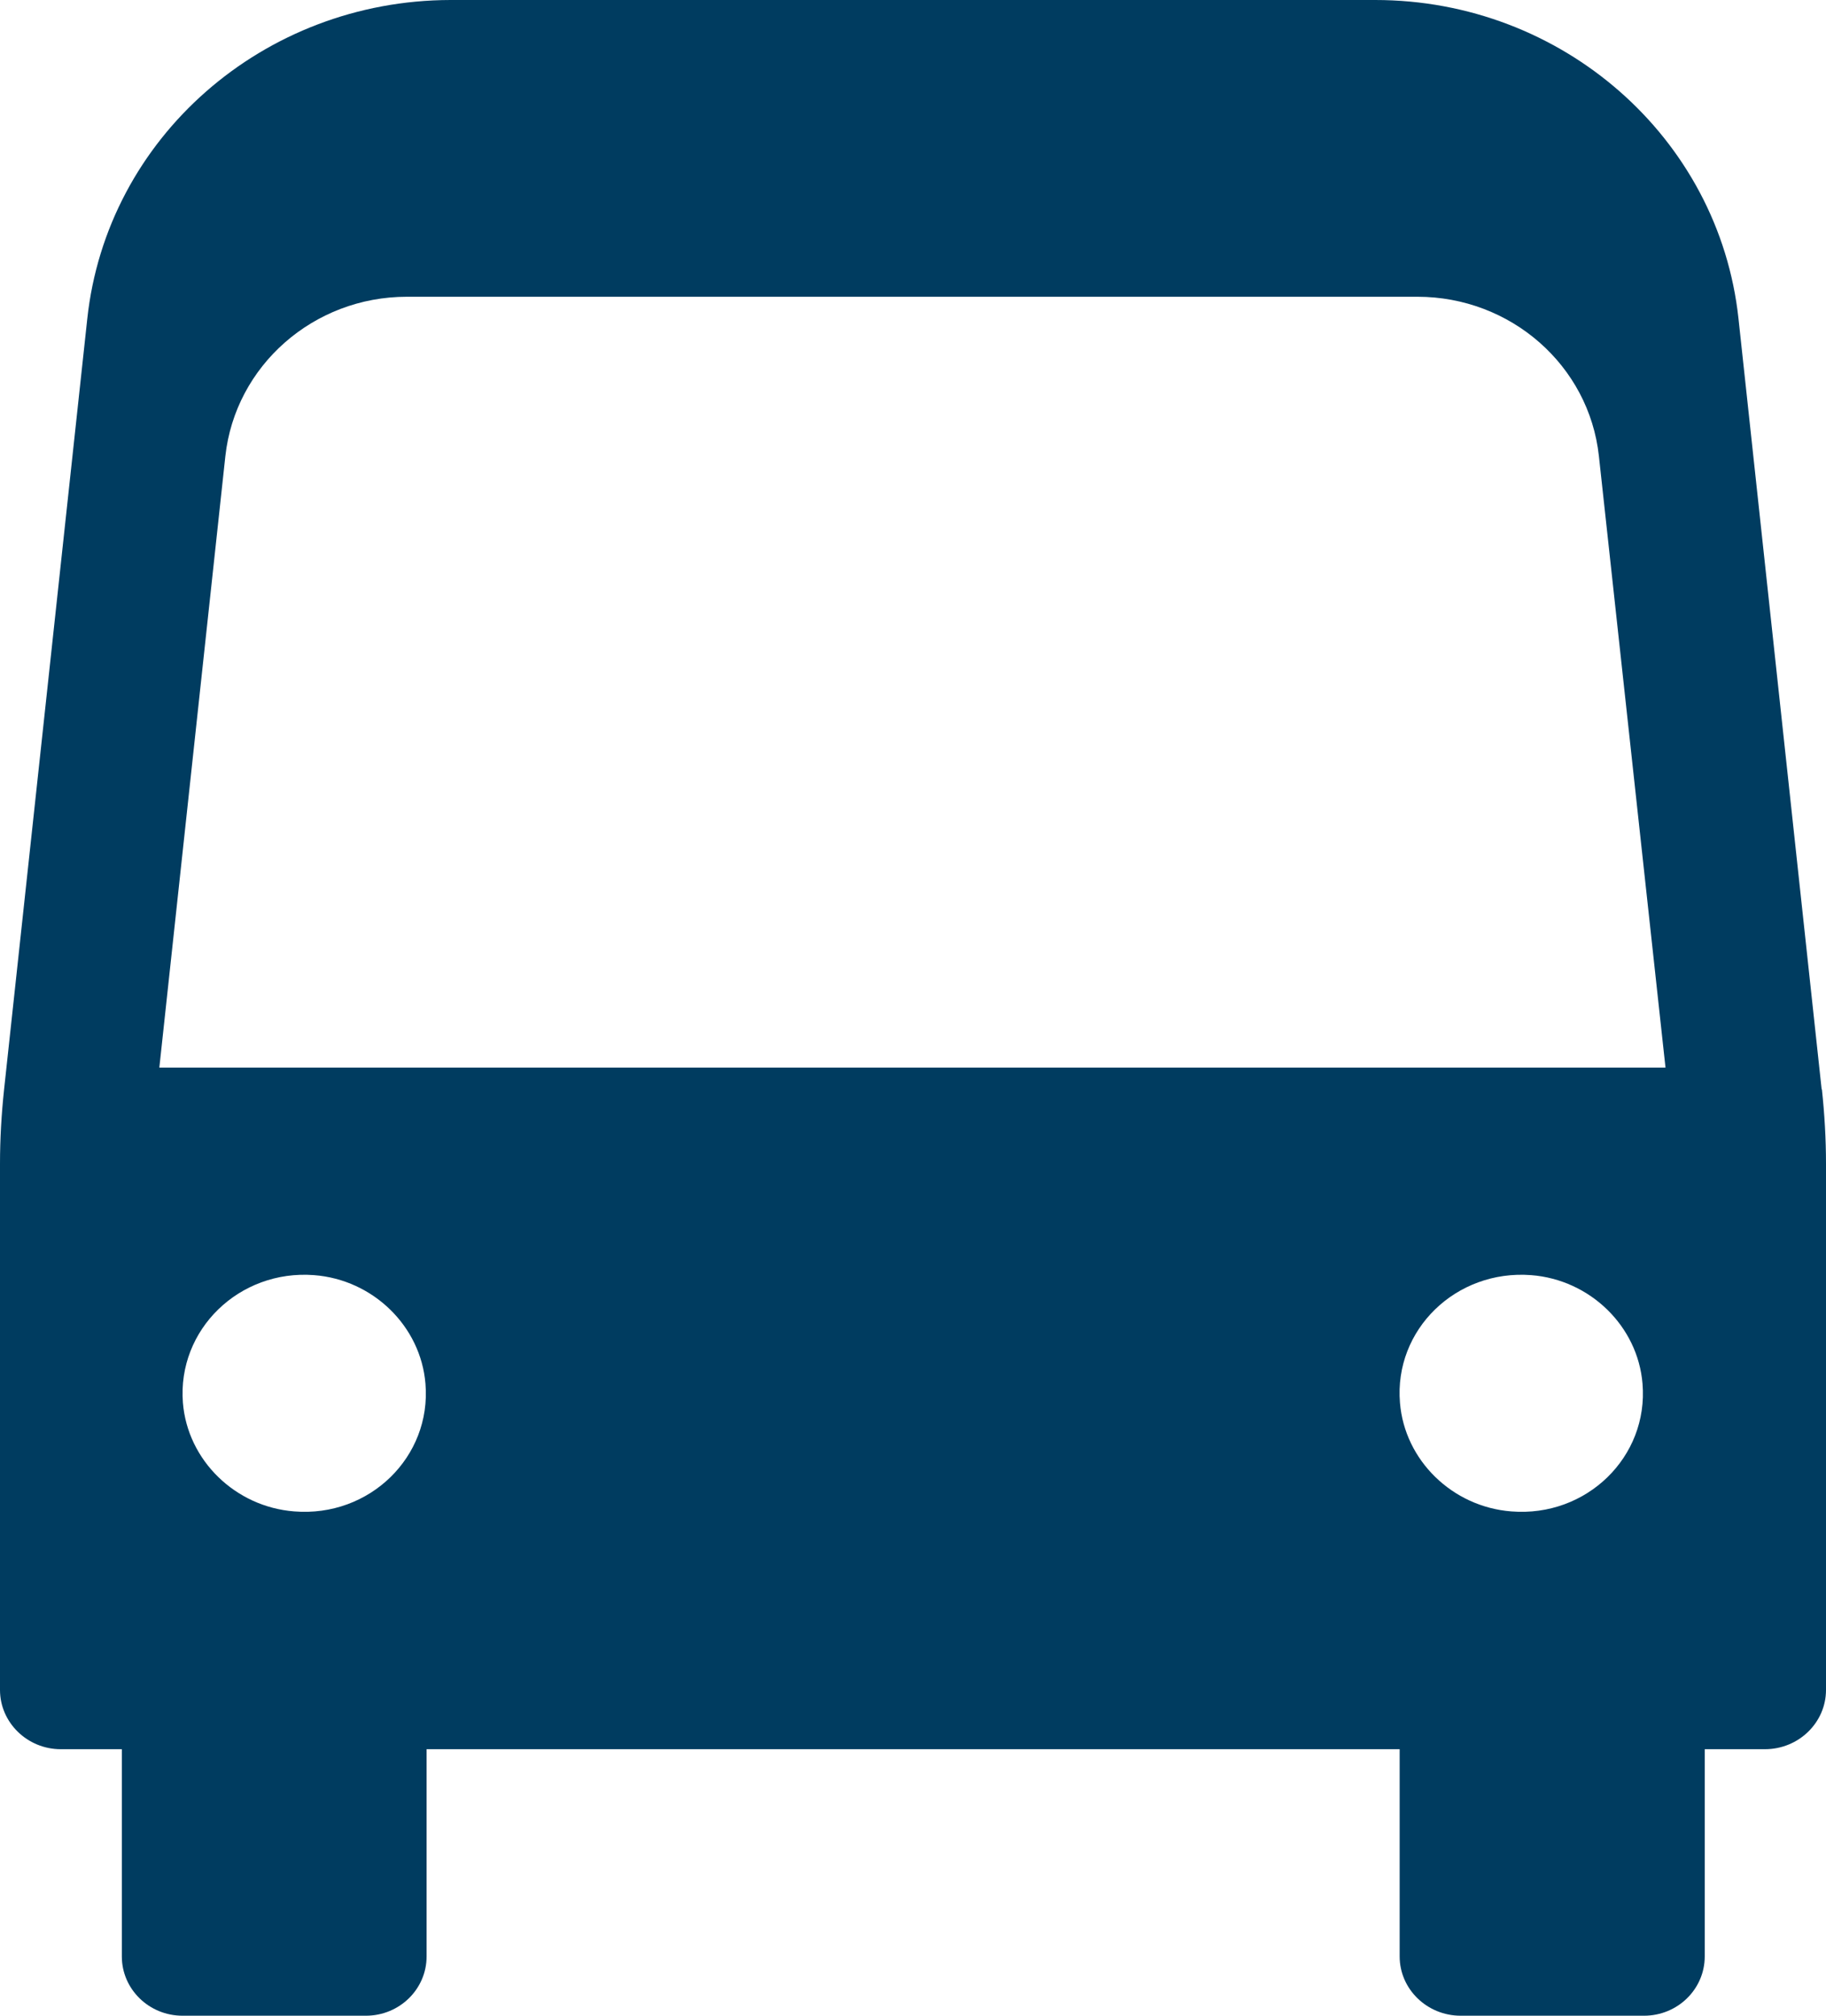 <svg width="29" height="32" viewBox="0 0 29 32" fill="none" xmlns="http://www.w3.org/2000/svg">
<path d="M22.234 22.27C22.137 21.108 23.125 20.152 24.317 20.243C25.254 20.315 26.012 21.055 26.086 21.967C26.183 23.13 25.194 24.09 24.003 23.994C23.065 23.922 22.308 23.182 22.234 22.27ZM2.531 16.944L3.579 7.242C3.736 5.806 4.979 4.711 6.461 4.711H22.511C23.994 4.711 25.236 5.802 25.393 7.238L26.451 16.948H2.531V16.944ZM2.905 22.27C2.813 21.108 3.801 20.152 4.988 20.243C5.926 20.315 6.683 21.055 6.757 21.967C6.854 23.13 5.866 24.09 4.674 23.994C3.736 23.922 2.979 23.182 2.905 22.27ZM28.931 17.294L27.61 5.057C27.3 2.185 24.811 0 21.841 0H7.154C4.184 0.005 1.695 2.185 1.386 5.062L0.065 17.294C0.023 17.688 0 18.082 0 18.476V26.828C0 27.346 0.434 27.769 0.965 27.769H1.935V31.059C1.935 31.577 2.365 32 2.9 32H5.81C6.346 32 6.775 31.577 6.775 31.059V27.769H22.229V31.059C22.229 31.577 22.663 32 23.199 32H26.109C26.645 32 27.074 31.577 27.074 31.059V27.769H28.03C28.566 27.769 29 27.346 29 26.828V18.476C29 18.082 28.977 17.688 28.935 17.294" fill="#003C60"/>
</svg>
